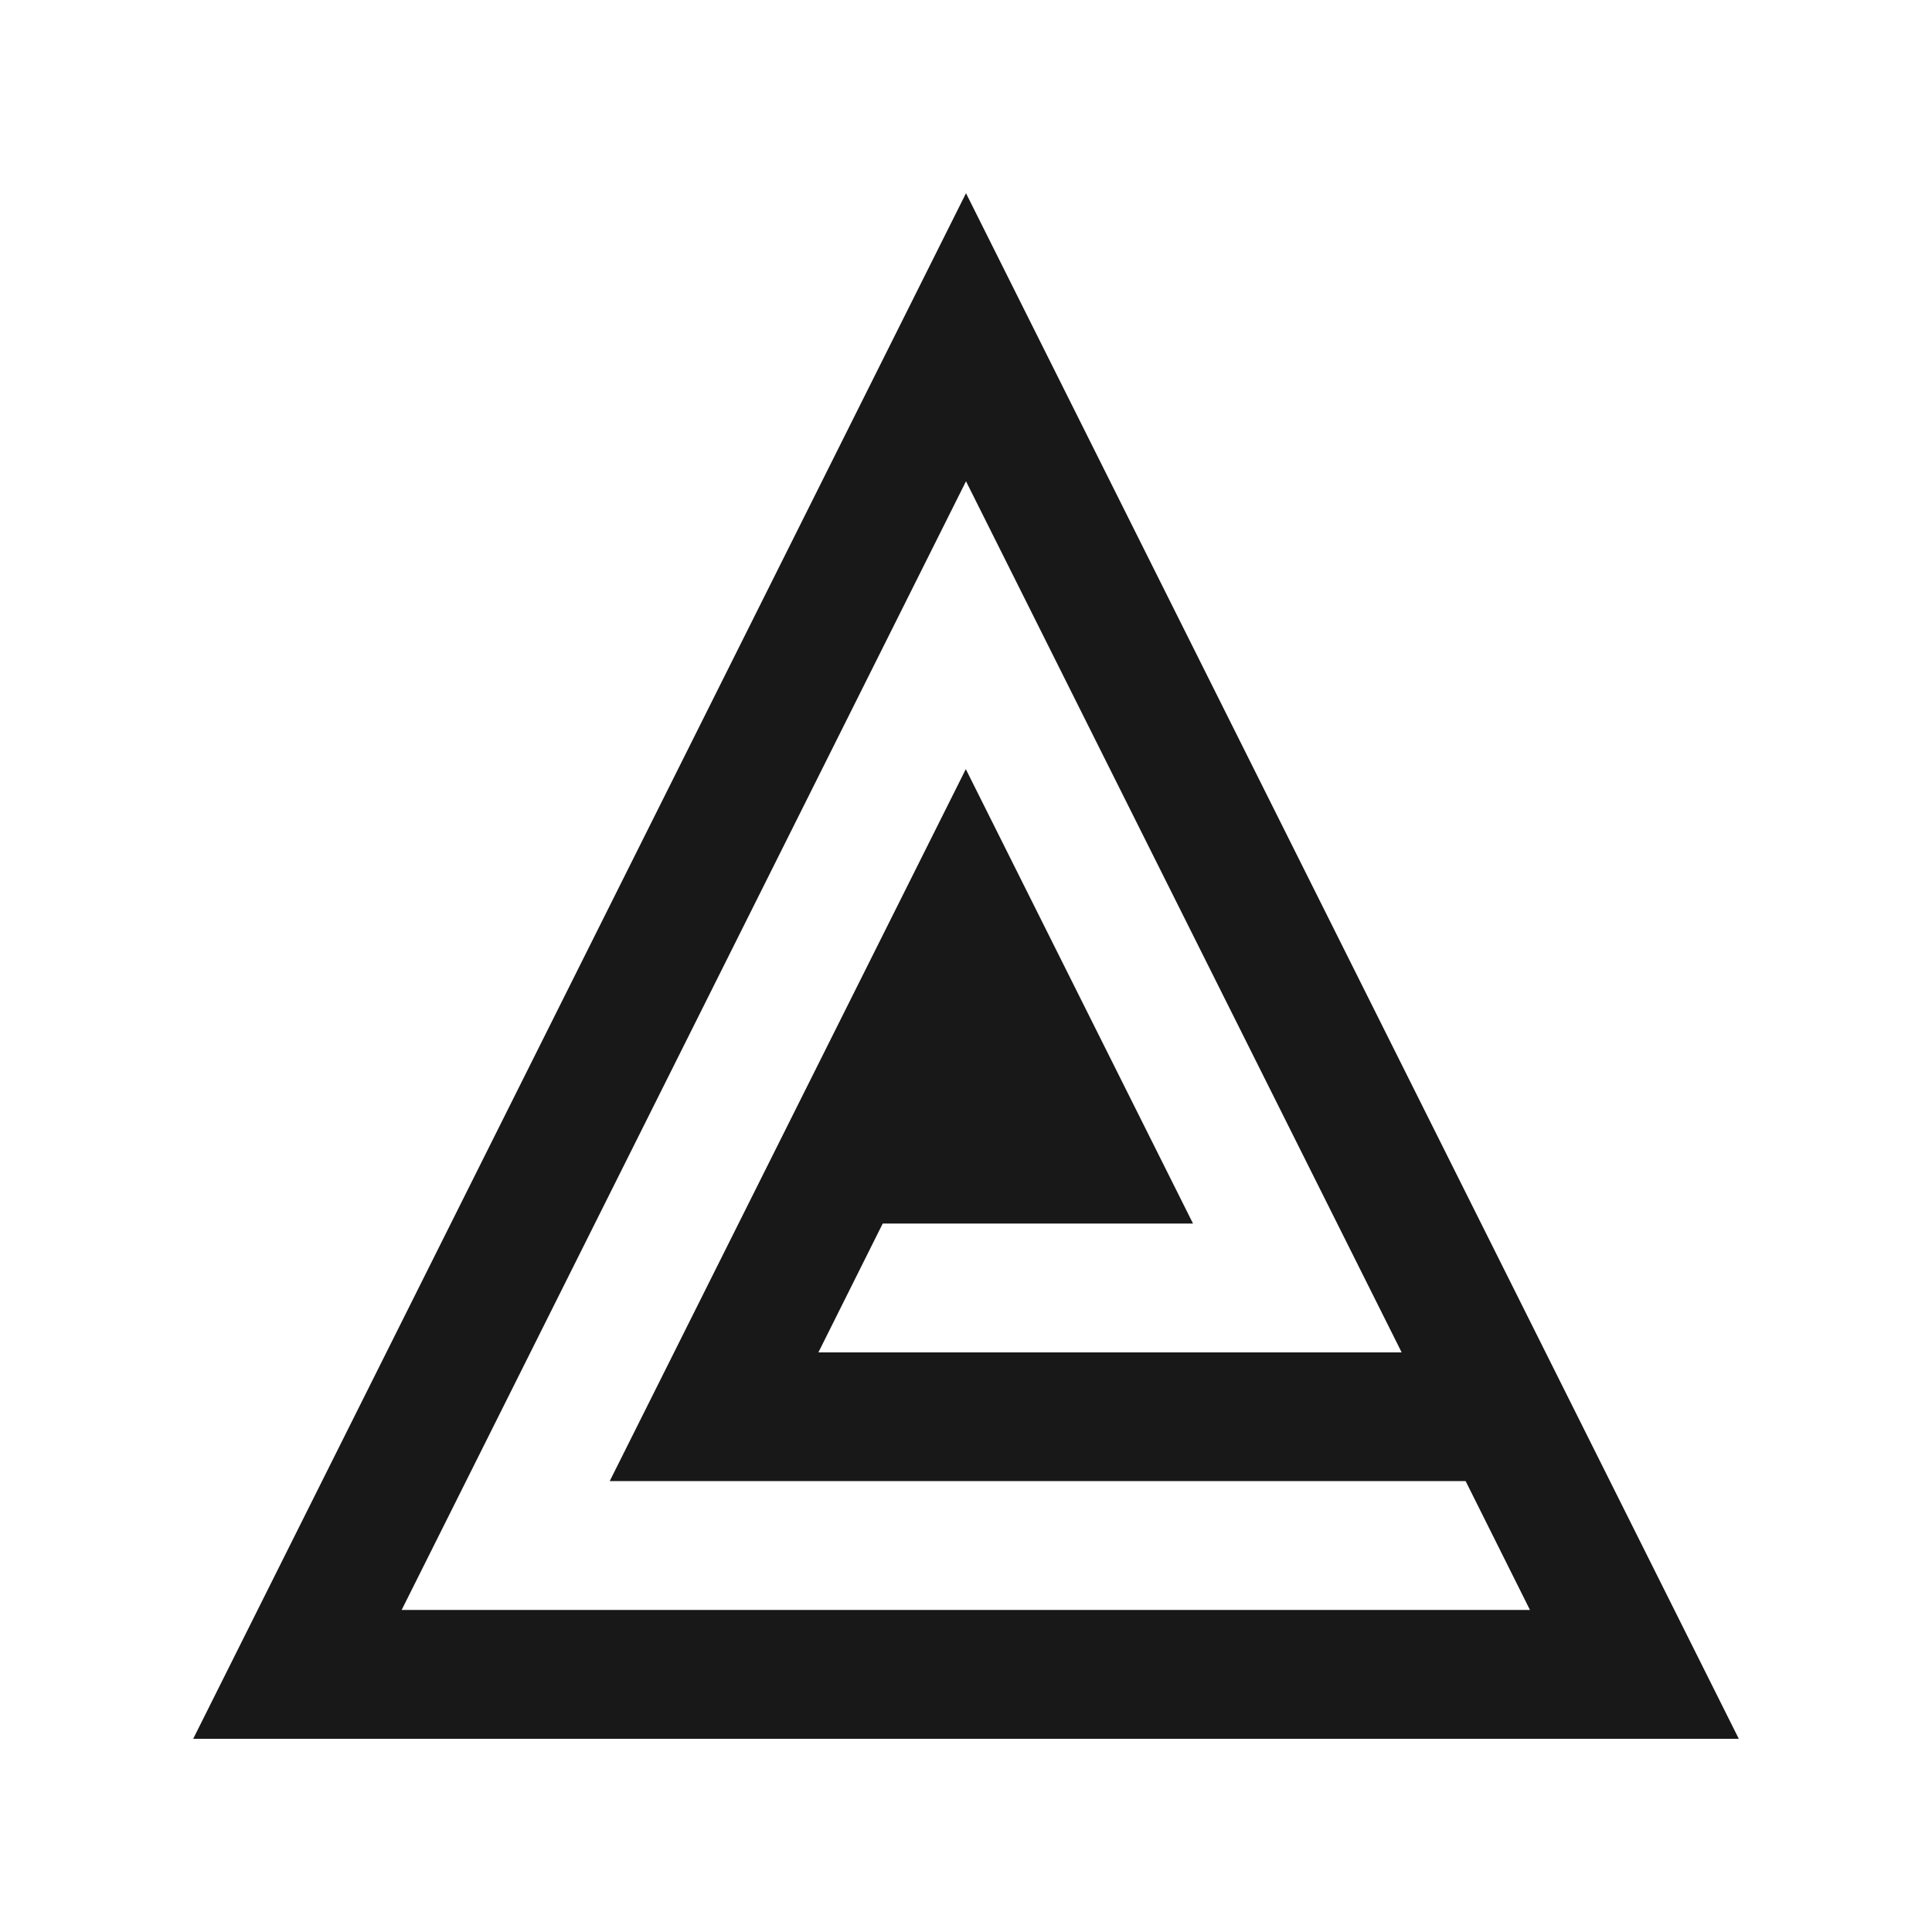 <?xml version="1.0" encoding="UTF-8"?> <svg xmlns="http://www.w3.org/2000/svg" id="Capa_1" viewBox="0 0 100 100"><defs><style> .cls-1 { fill: #181818; } </style></defs><path class="cls-1" d="M50,10L10,90h80L50,10ZM50,24.91l22.55,45.09h-30.19l3.33-6.67h16.06l-11.76-23.52-18.43,36.85h44.3l3.33,6.67H20.79l29.21-58.42Z"></path></svg> 
